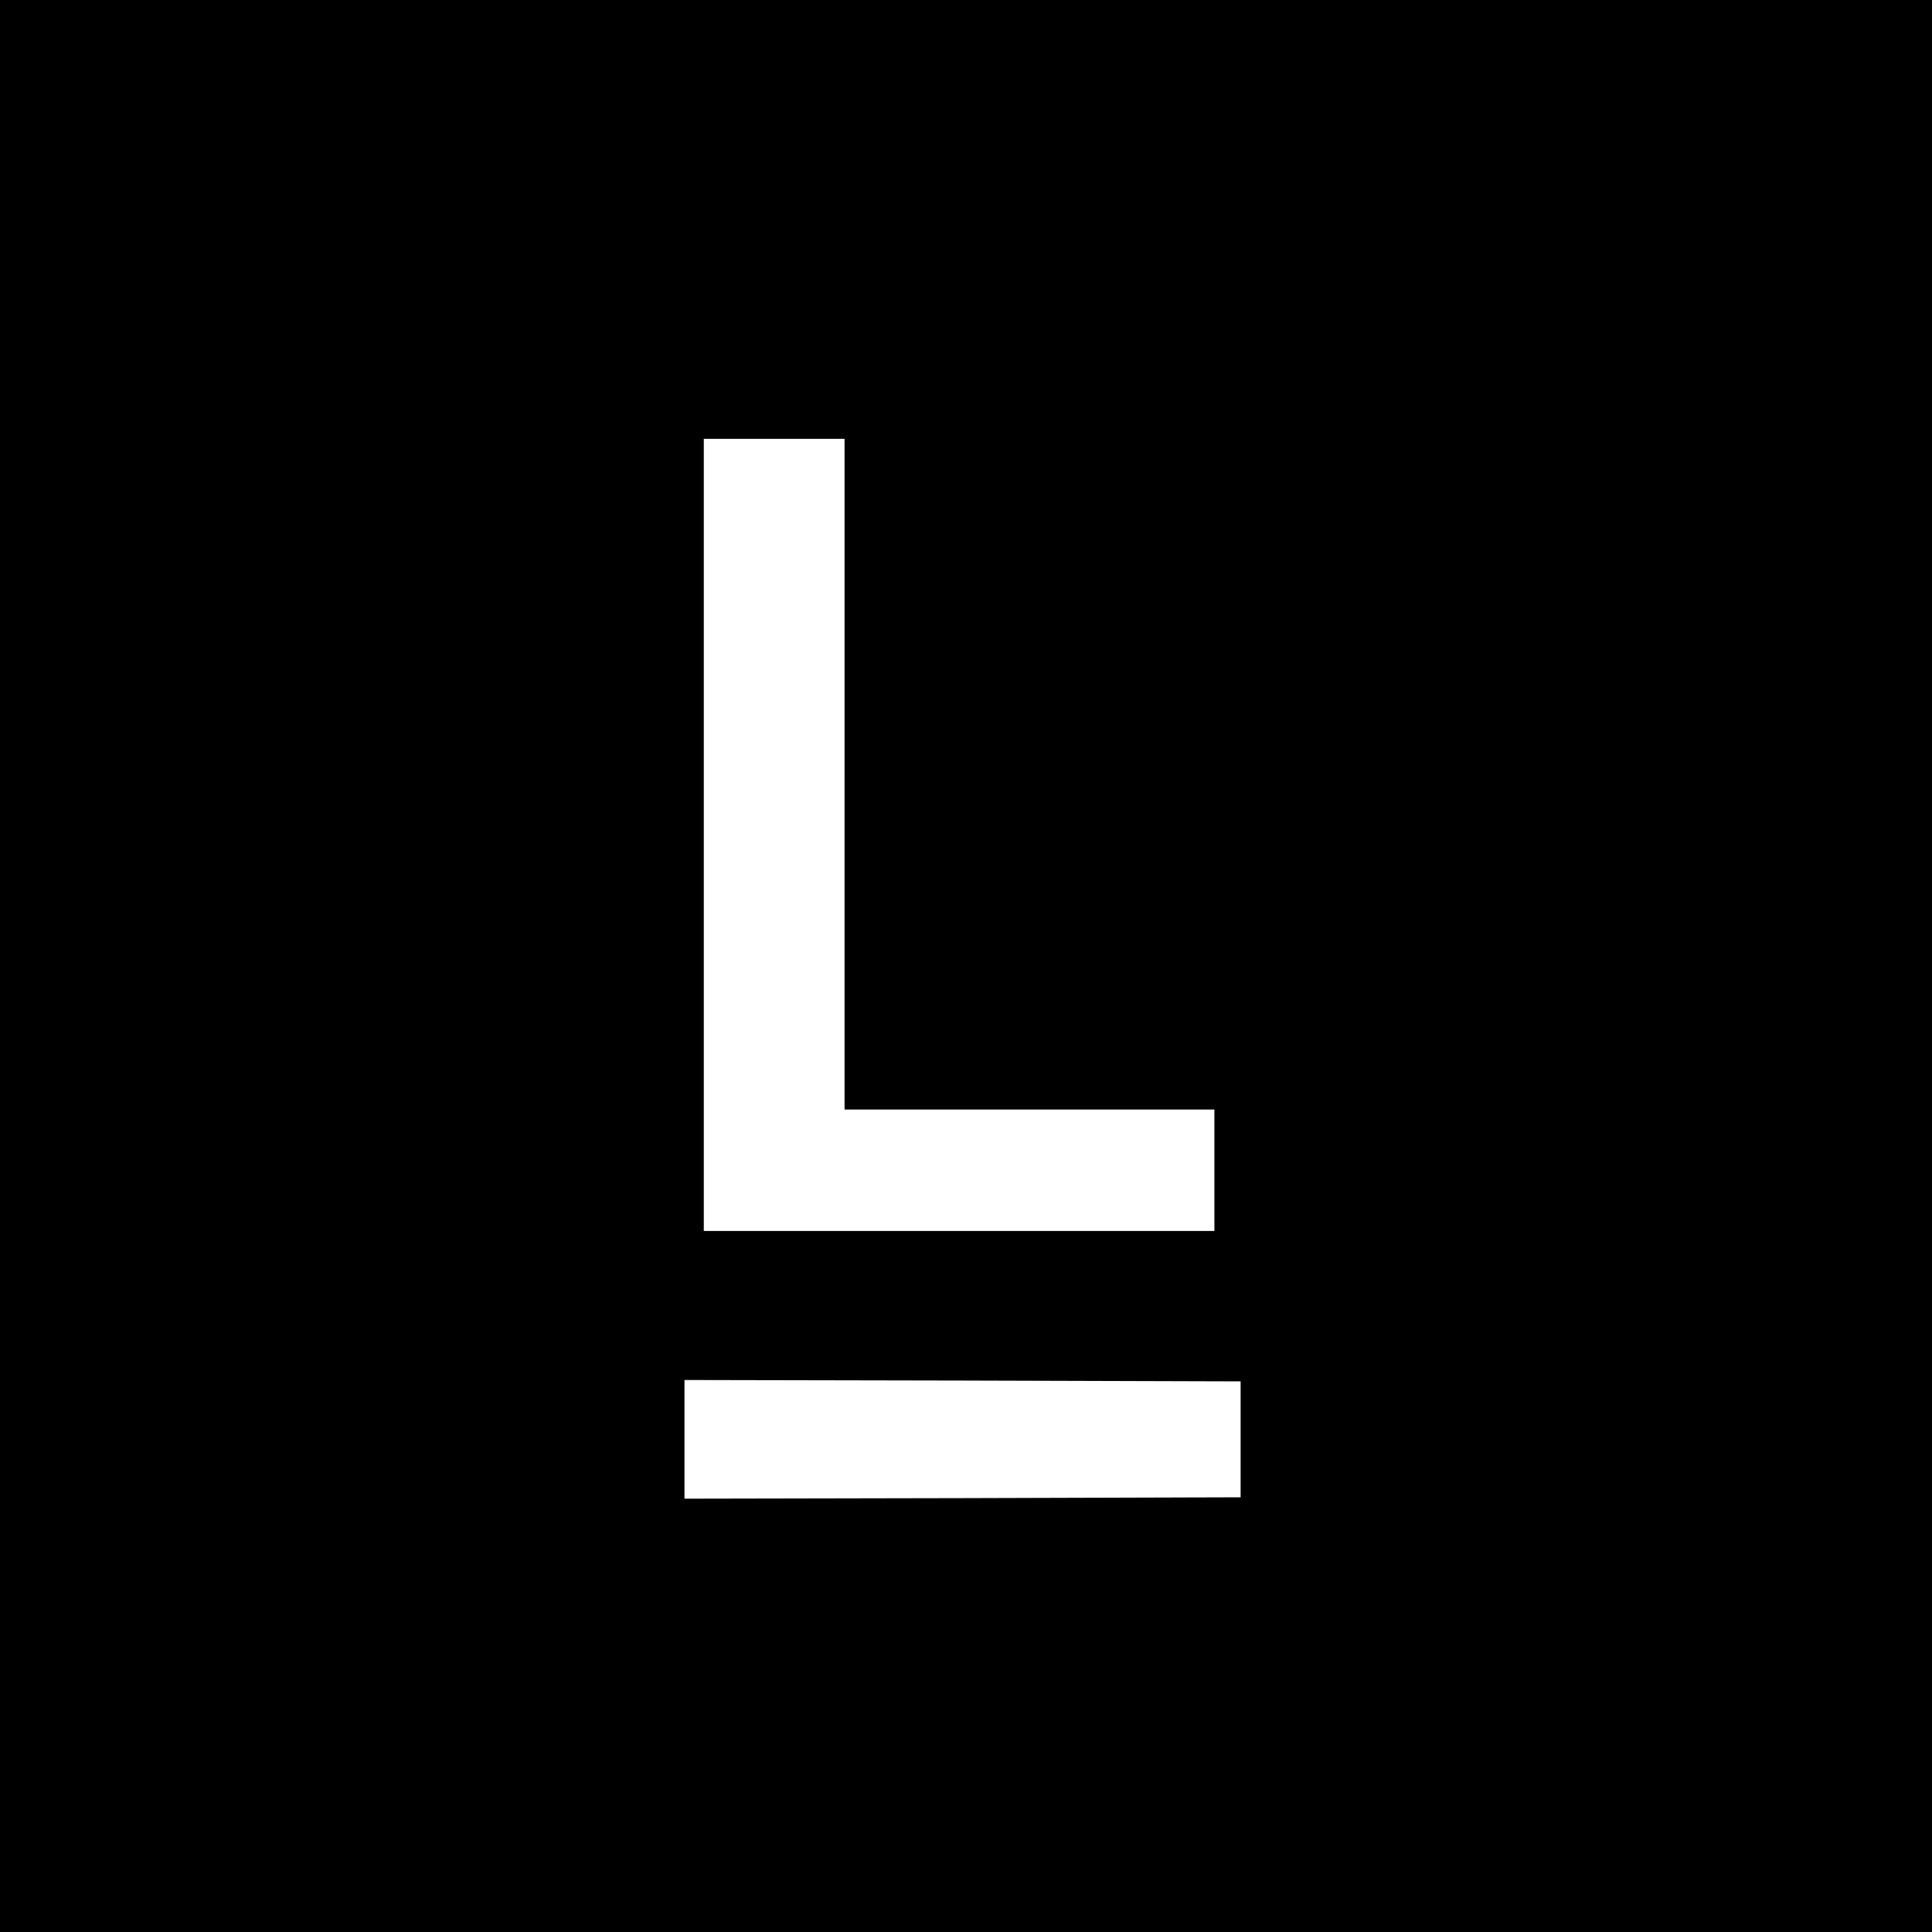 <svg version="1.0" xmlns="http://www.w3.org/2000/svg" width="933.333" height="933.333" viewBox="0 0 700 700"><path d="M0 350v350h700V0H0v350zm306-69.5V402h134v44H255V159h51v121.5zm143.5 241v21l-100.7.3-100.8.2v-43l100.8.2 100.7.3v21z"/></svg>